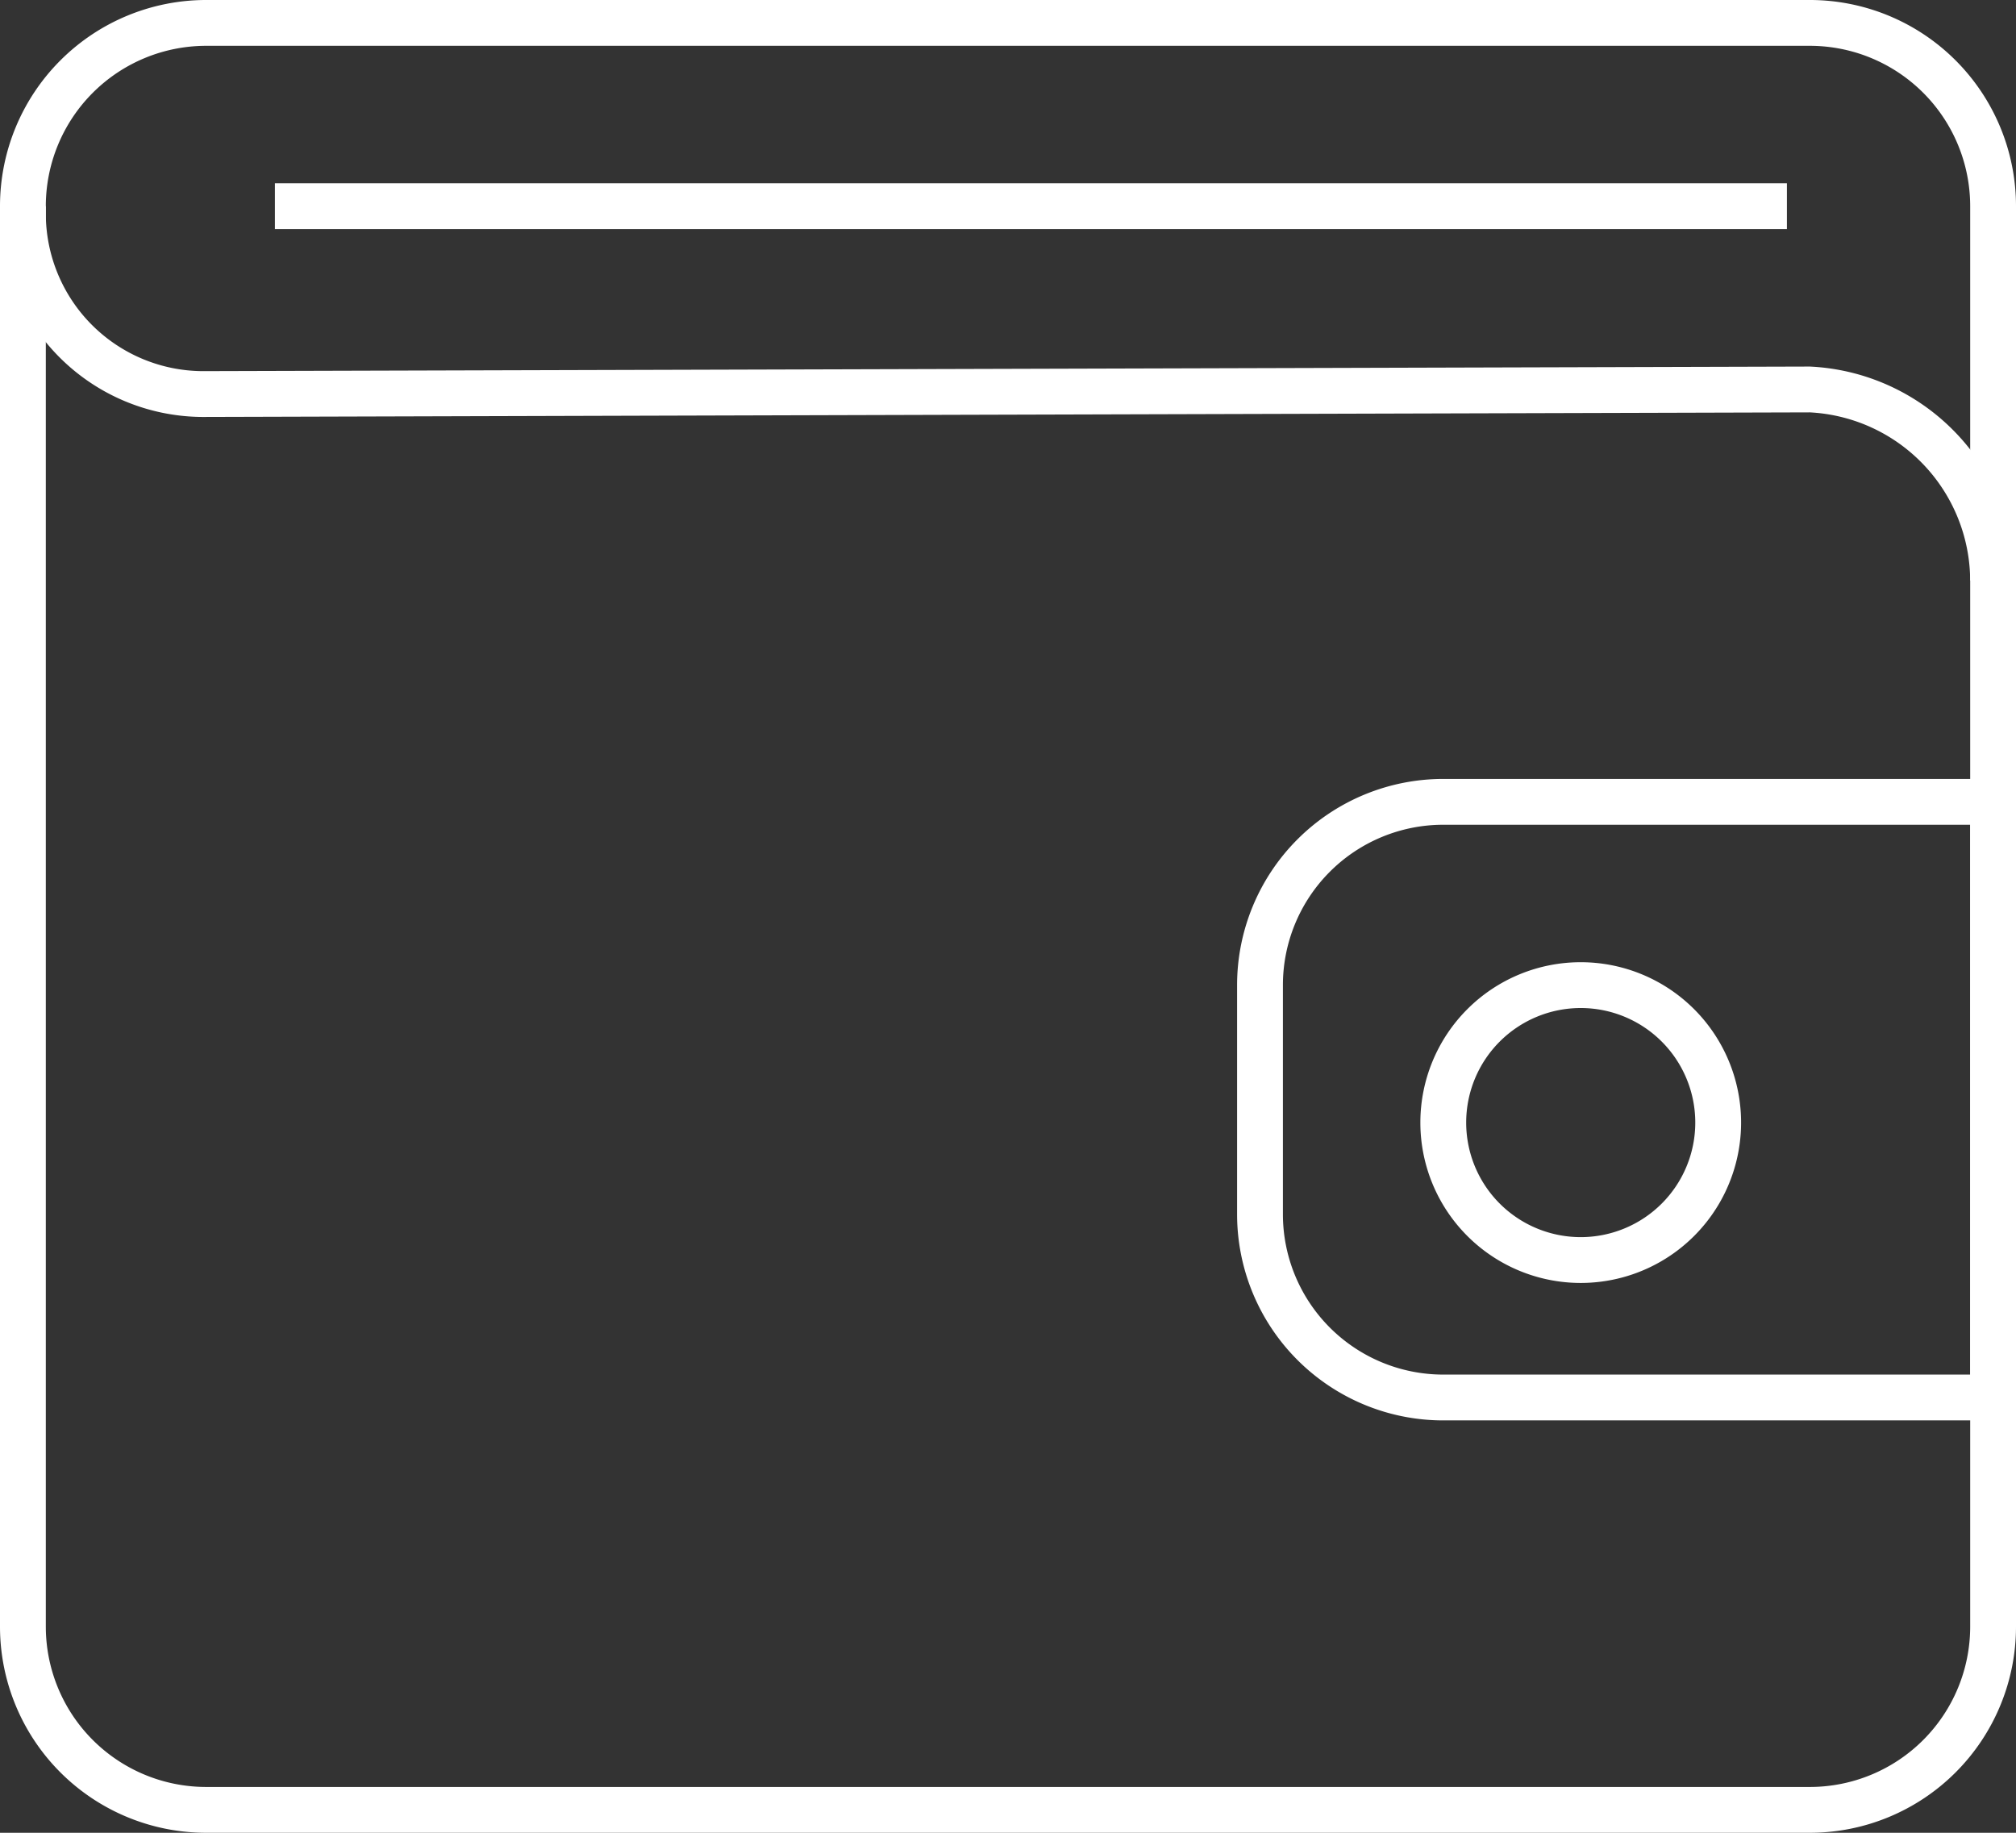 <svg id="Layer_1" data-name="Layer 1" xmlns="http://www.w3.org/2000/svg" viewBox="0 0 44 40"><rect x="0" y="0" width="44" height="40" fill="#333333" stroke="none"/><defs><style>.cls-1{fill:#fff;}</style></defs><title>availability</title><rect class="cls-1" x="6" y="4" width="33" height="1"/><path class="cls-1" d="M39.5,40H4.5A4.5,4.5,0,0,1,0,35.5V4.5A4.5,4.5,0,0,1,4.5,0h35A4.5,4.5,0,0,1,44,4.5v31A4.5,4.5,0,0,1,39.5,40ZM4.5,1A3.5,3.5,0,0,0,1,4.5v31A3.5,3.5,0,0,0,4.5,39h35A3.5,3.5,0,0,0,43,35.5V4.5A3.5,3.5,0,0,0,39.5,1Z"/><path class="cls-1" d="M44,12.67H43A3.69,3.69,0,0,0,39.5,9L4.42,9.1A4.44,4.44,0,0,1,0,4.67V4.5H1v.17A3.44,3.44,0,0,0,4.42,8.1L39.5,8A4.72,4.72,0,0,1,44,12.67Z"/><path class="cls-1" d="M44,31H31.5A4.5,4.5,0,0,1,27,26.5v-5A4.5,4.5,0,0,1,31.5,17H44ZM31.5,18A3.5,3.5,0,0,0,28,21.5v5A3.5,3.5,0,0,0,31.5,30H43V18Z"/><path class="cls-1" d="M34.5,28A3.5,3.5,0,1,1,38,24.5,3.5,3.5,0,0,1,34.5,28Zm0-6A2.5,2.5,0,1,0,37,24.5,2.5,2.5,0,0,0,34.5,22Z"/></svg>